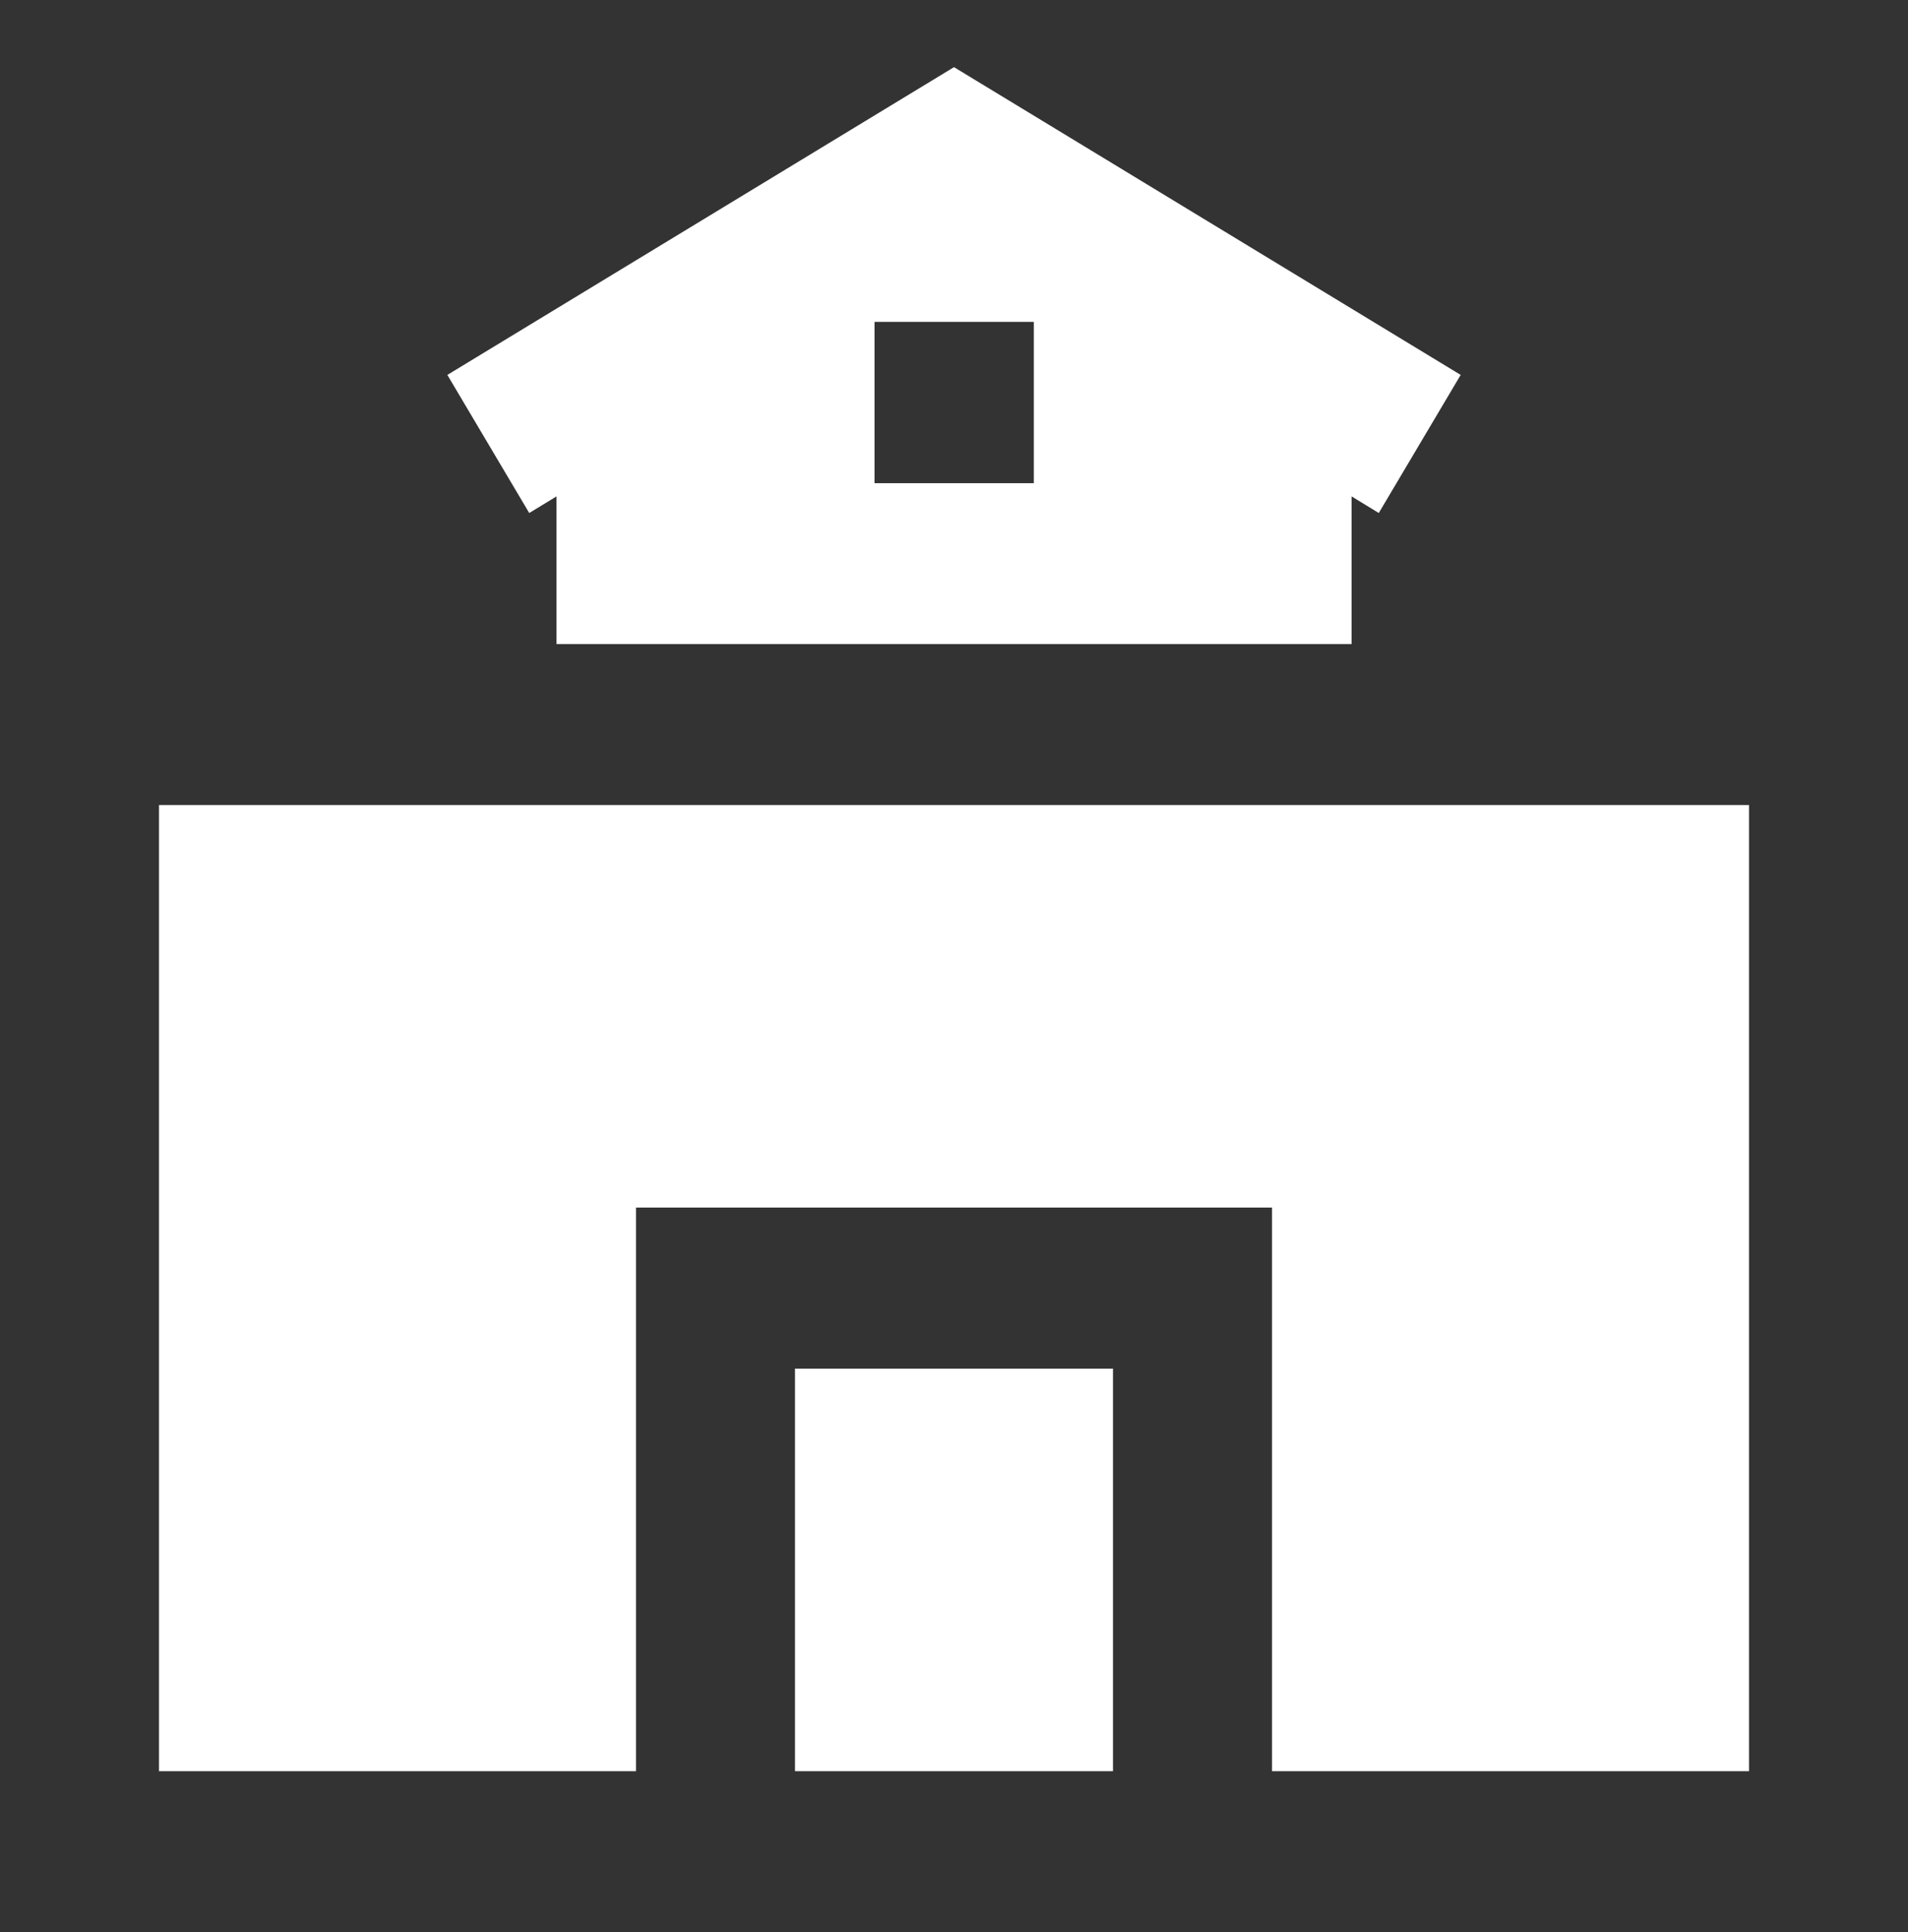 <?xml version="1.0" encoding="UTF-8"?> <svg xmlns="http://www.w3.org/2000/svg" width="80" height="81" viewBox="0 0 80 81" fill="none"><rect x="0" y="0" width="80" height="81" fill="#333333" stroke="none"/><path d="M40 2.815L61.244 15.717L57.81 21.506L56.67 20.81V27H23.334V20.81L22.19 21.506L18.757 15.717L40 2.815ZM36.667 13.493V20.257H43.347V13.493H36.667ZM73.334 33.75H6.667V74.25H26.667V50.625H53.334V74.25H73.334V33.75Z" fill="white"></path><path d="M33.333 57.375V74.25H46.666V57.375H33.333Z" fill="white"></path></svg> 